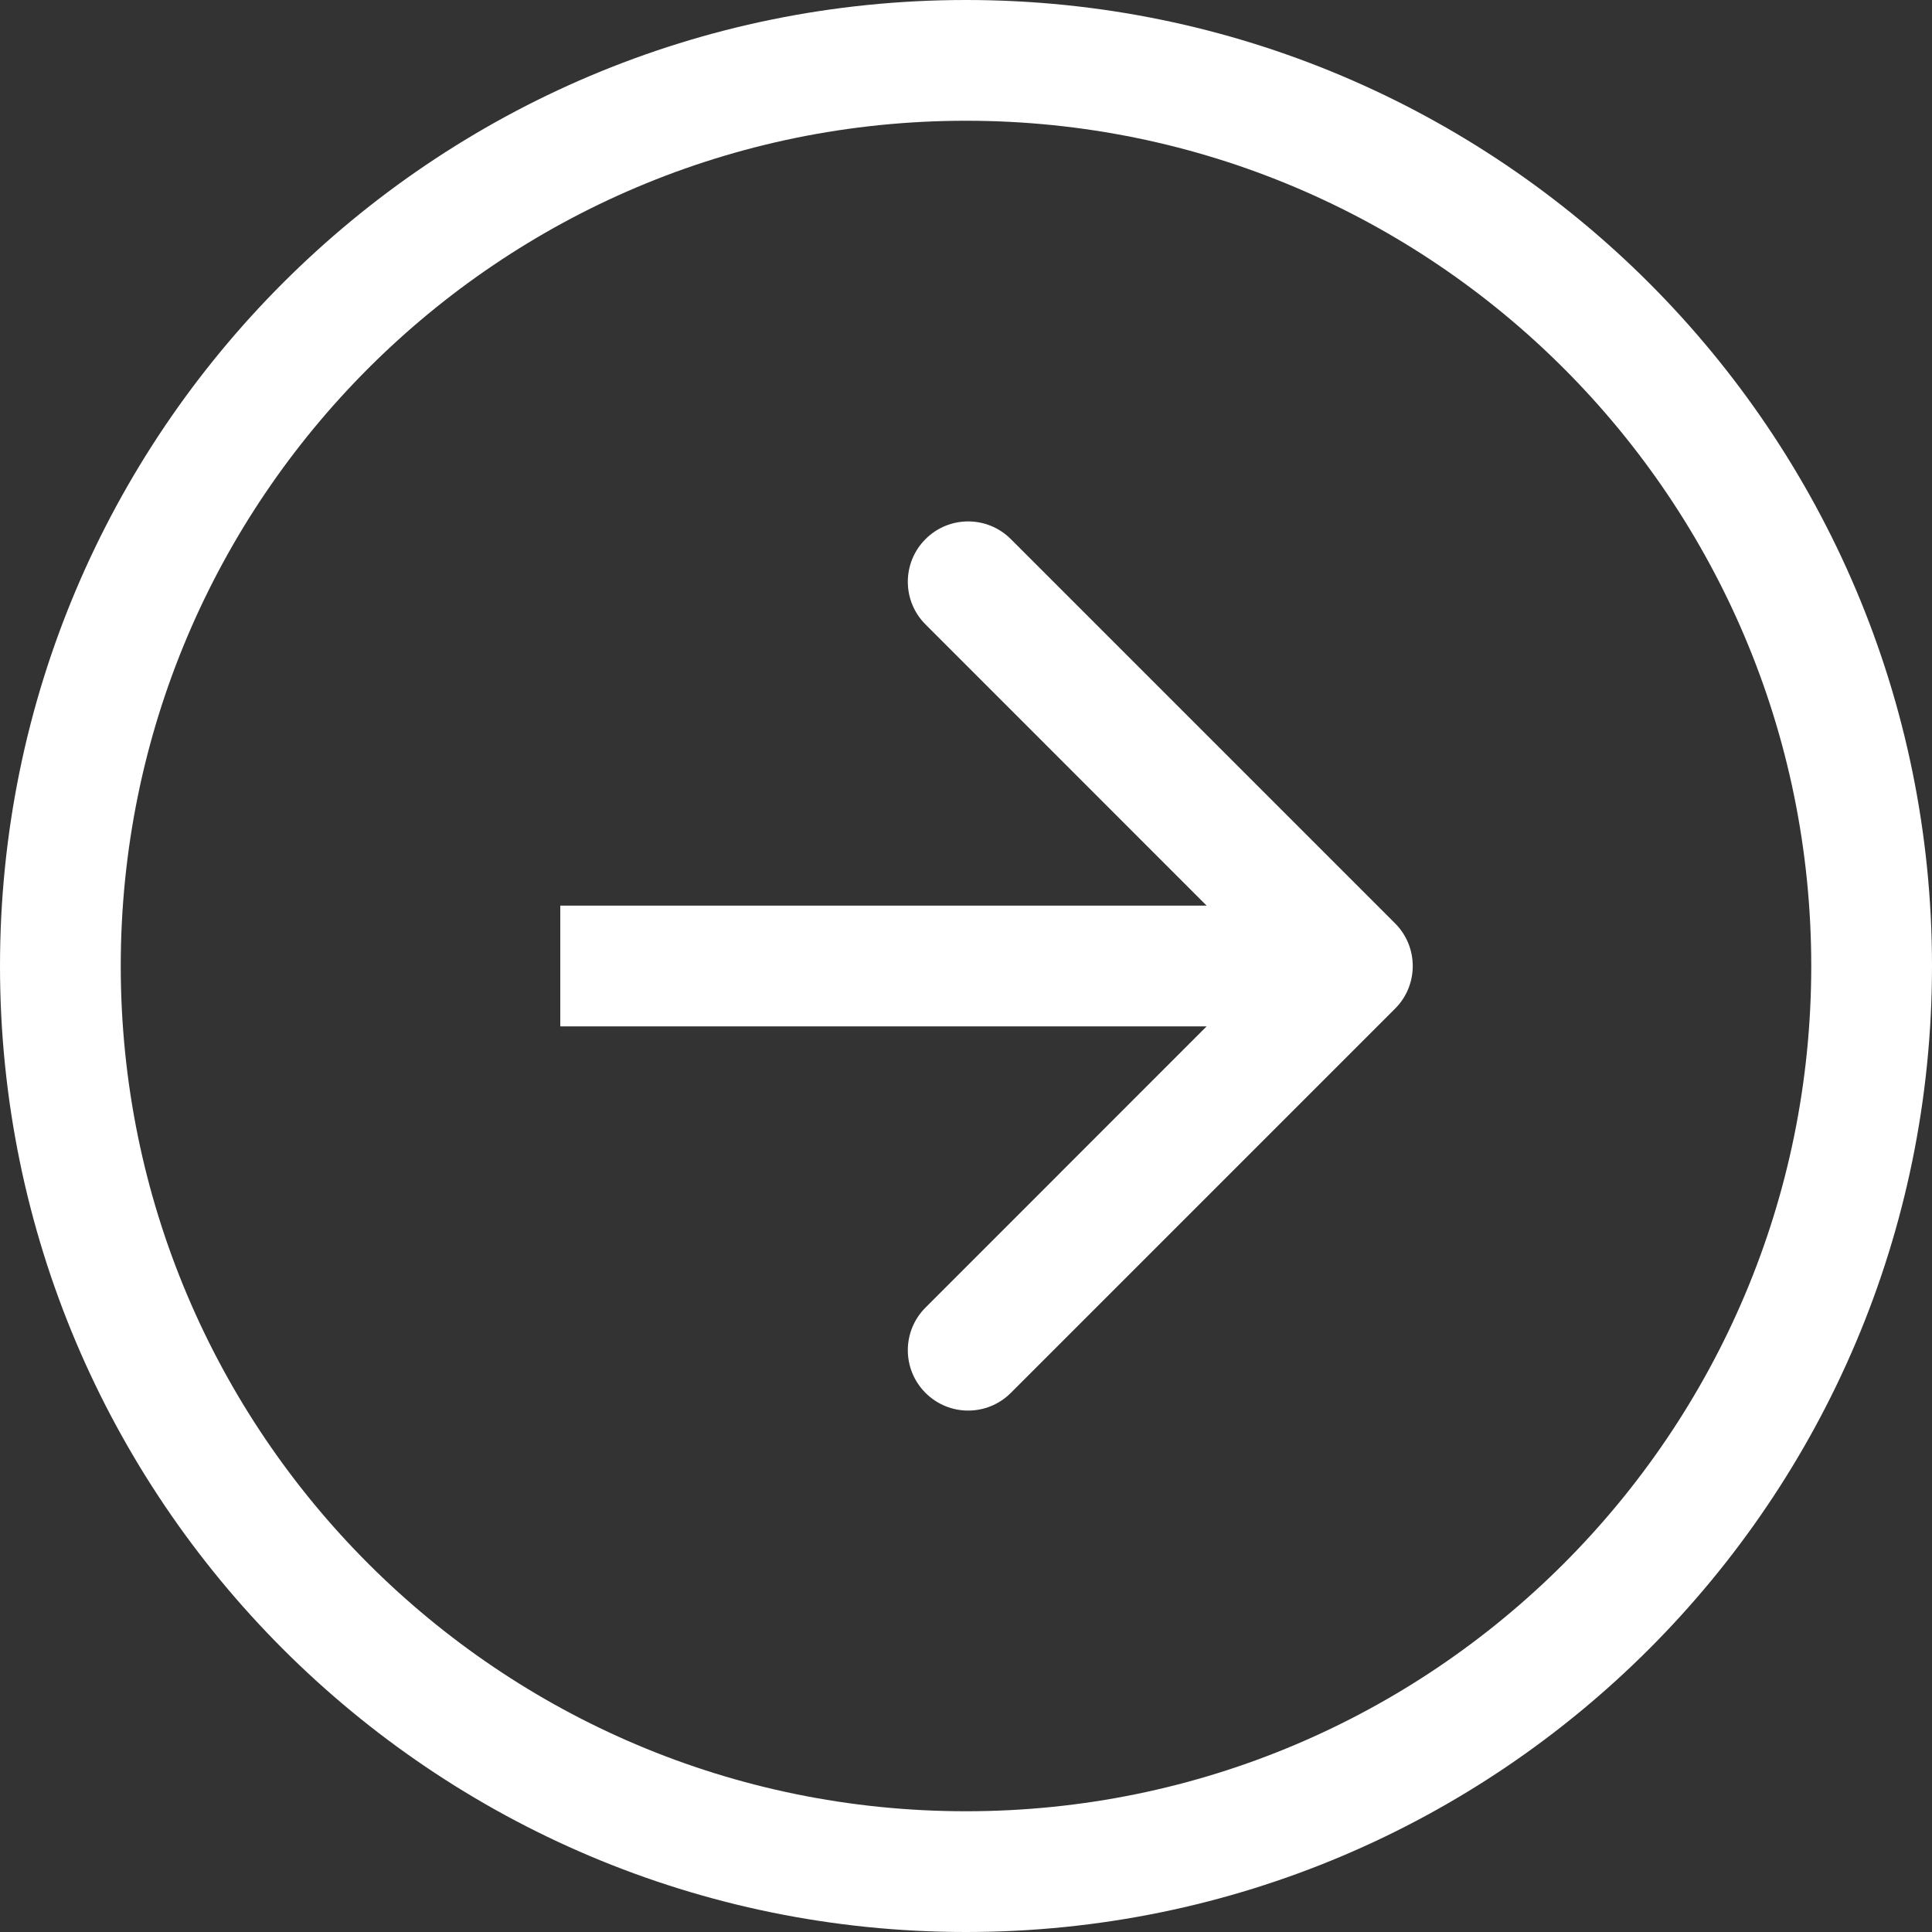 <svg width="24" height="24" viewBox="0 0 24 24" fill="none" xmlns="http://www.w3.org/2000/svg">
<rect x="0" y="0" width="24" height="24" fill="#333333" stroke="none"/>
<path fill-rule="evenodd" clip-rule="evenodd" d="M12 22.5C17.799 22.5 22.5 17.799 22.5 12C22.5 6.201 17.799 1.5 12 1.5C6.201 1.5 1.5 6.201 1.5 12C1.5 17.799 6.201 22.5 12 22.5ZM12 24C18.627 24 24 18.627 24 12C24 5.373 18.627 0 12 0C5.373 0 0 5.373 0 12C0 18.627 5.373 24 12 24Z" fill="white"/>
<path fill-rule="evenodd" clip-rule="evenodd" d="M12.557 6.697L17.33 11.47C17.623 11.763 17.623 12.238 17.33 12.53L12.557 17.303C12.264 17.596 11.79 17.596 11.497 17.303C11.204 17.01 11.204 16.536 11.497 16.243L14.989 12.75H6.96V11.25H14.989L11.497 7.757C11.204 7.464 11.204 6.99 11.497 6.697C11.79 6.404 12.264 6.404 12.557 6.697Z" fill="white"/>
</svg>
